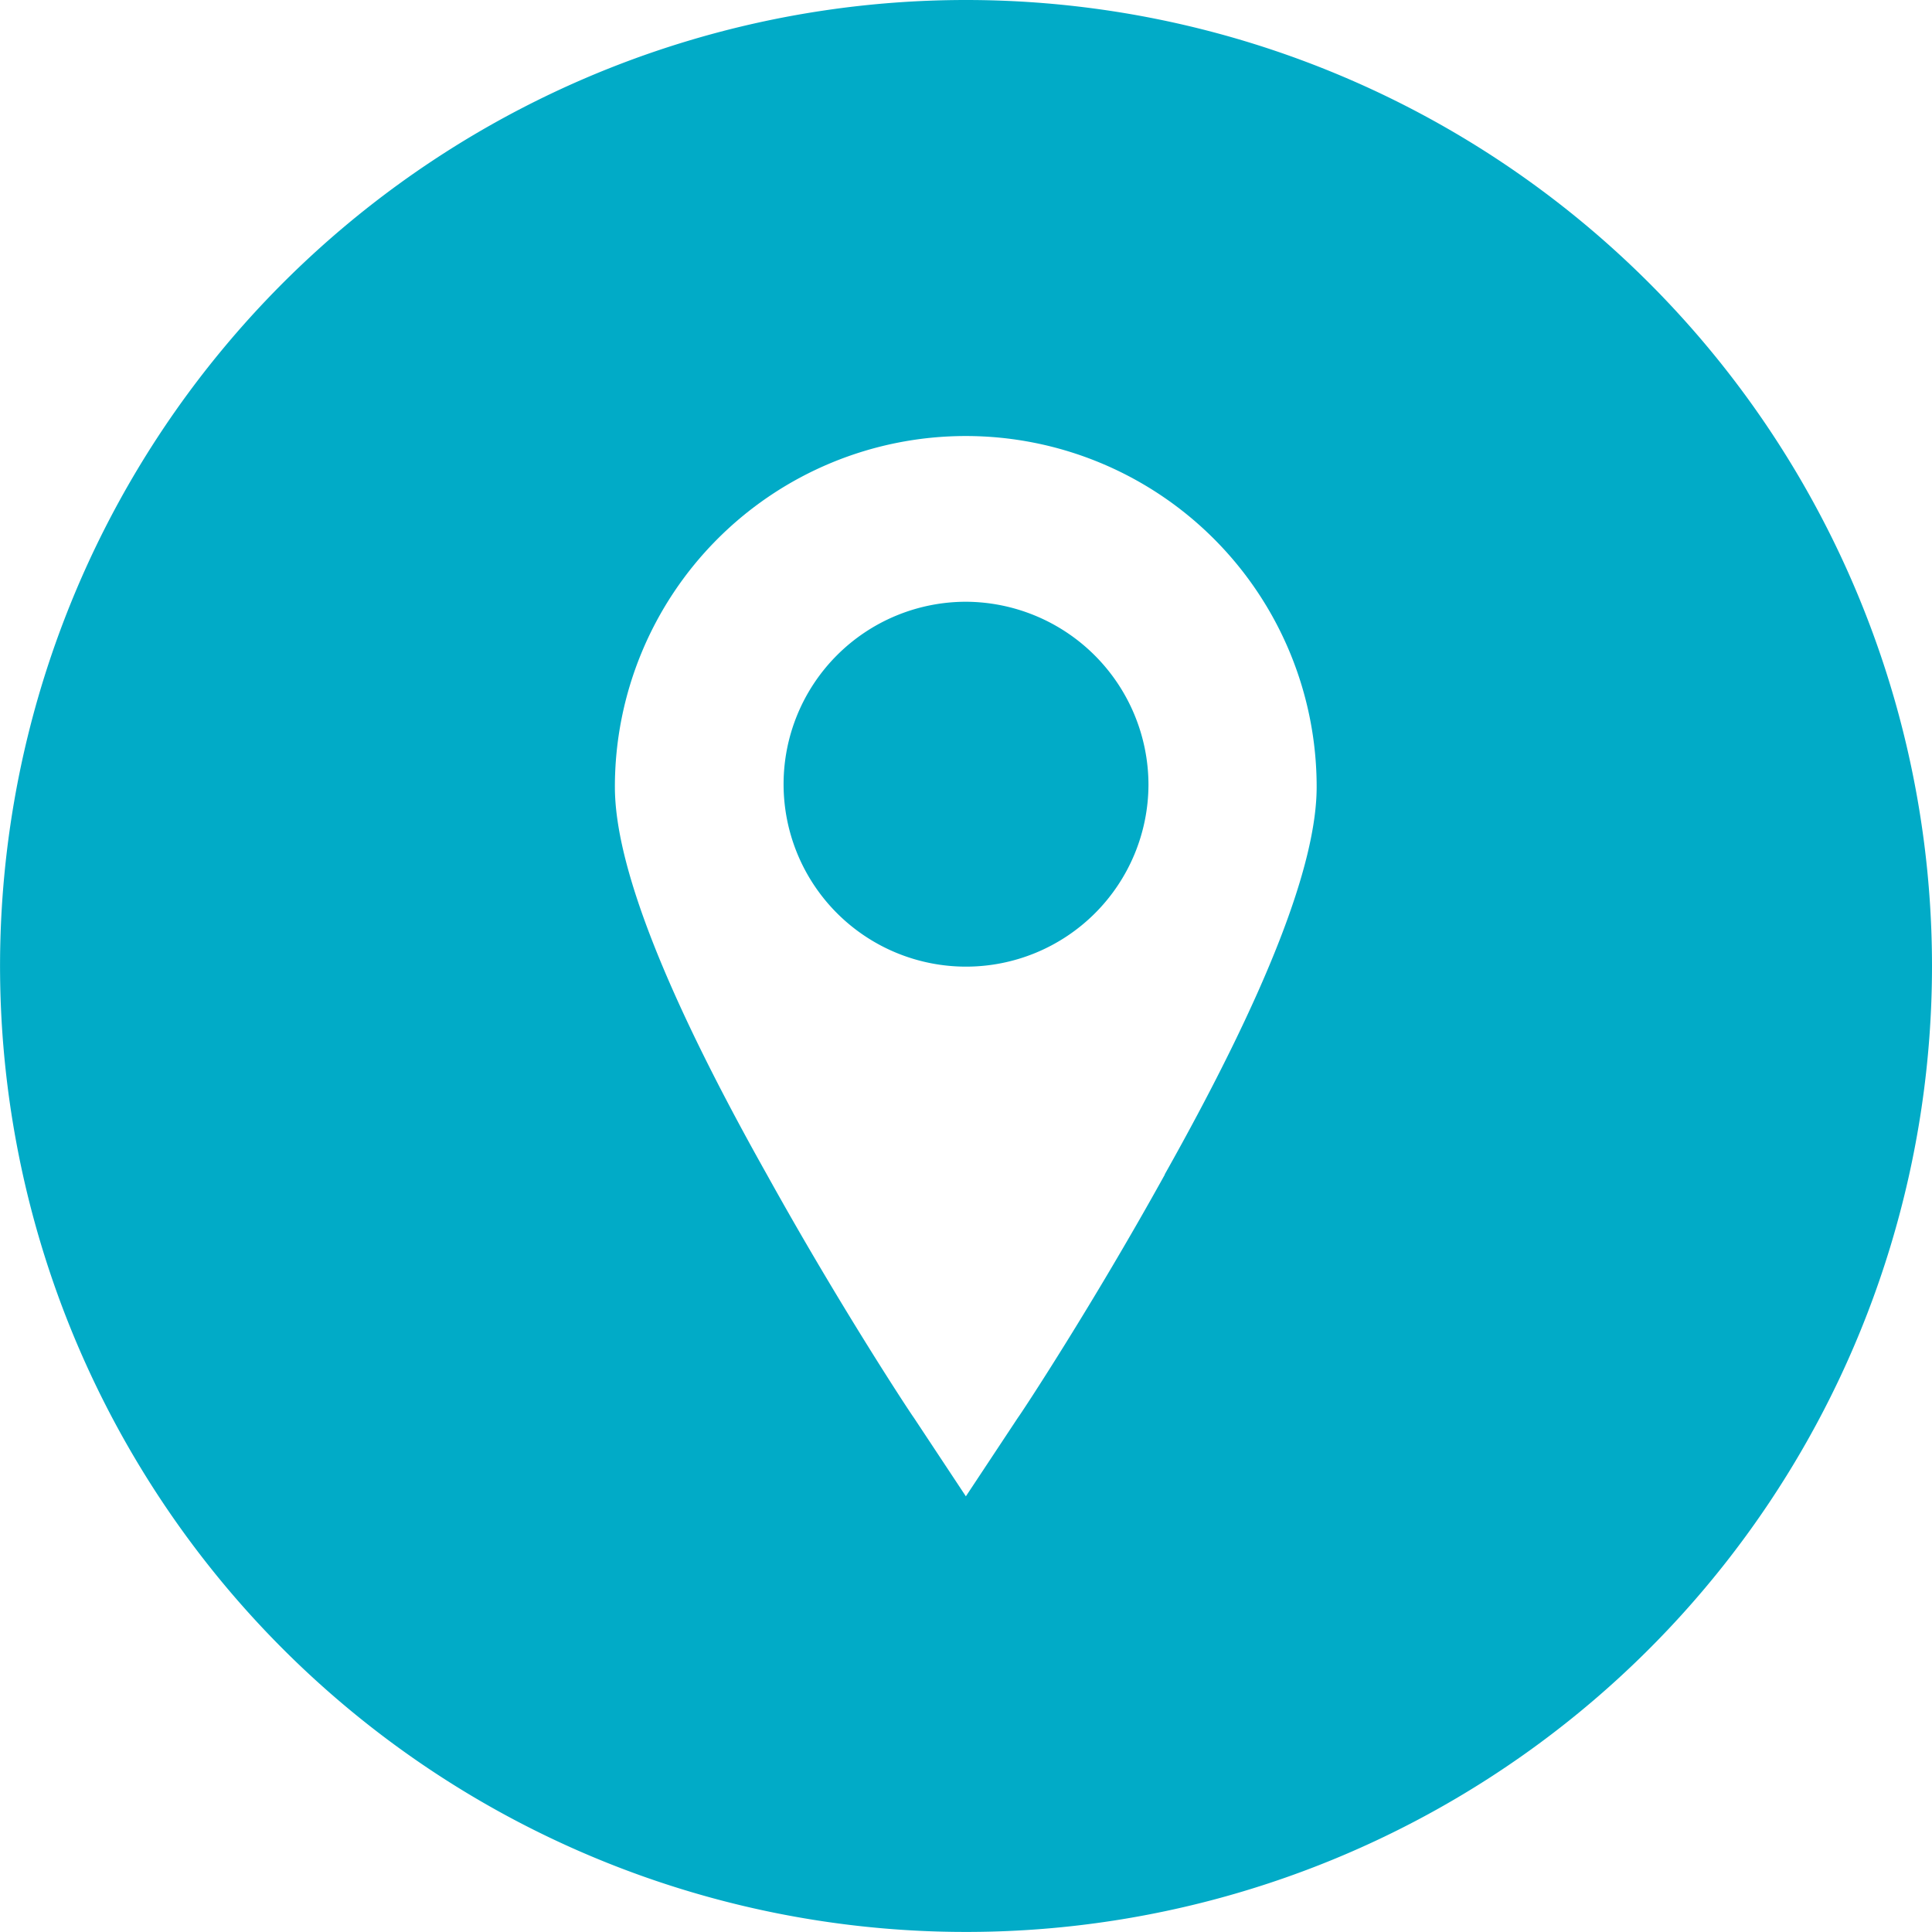 <svg id="DOM-address-circle" xmlns="http://www.w3.org/2000/svg" width="37.667" height="37.667" viewBox="0 0 37.667 37.667">
  <path id="Path_1414" data-name="Path 1414" d="M120.307,89.66a3.557,3.557,0,1,0,3.557,3.557A3.574,3.574,0,0,0,120.307,89.66Z" transform="translate(-101.473 -77.928)" fill="#01abc7"/>
  <path id="Path_1415" data-name="Path 1415" d="M18.833,0A18.833,18.833,0,1,0,37.667,18.833,18.834,18.834,0,0,0,18.833,0Zm3.877,22.9c-1.408,2.544-2.791,4.644-2.866,4.742l-1.013,1.531-1.013-1.531c-.075-.1-1.458-2.2-2.866-4.742-2-3.557-2.964-6.051-2.964-7.558a6.841,6.841,0,0,1,13.682,0c0,1.506-.963,4-2.964,7.558Z" fill="#01abc7"/>
</svg>
